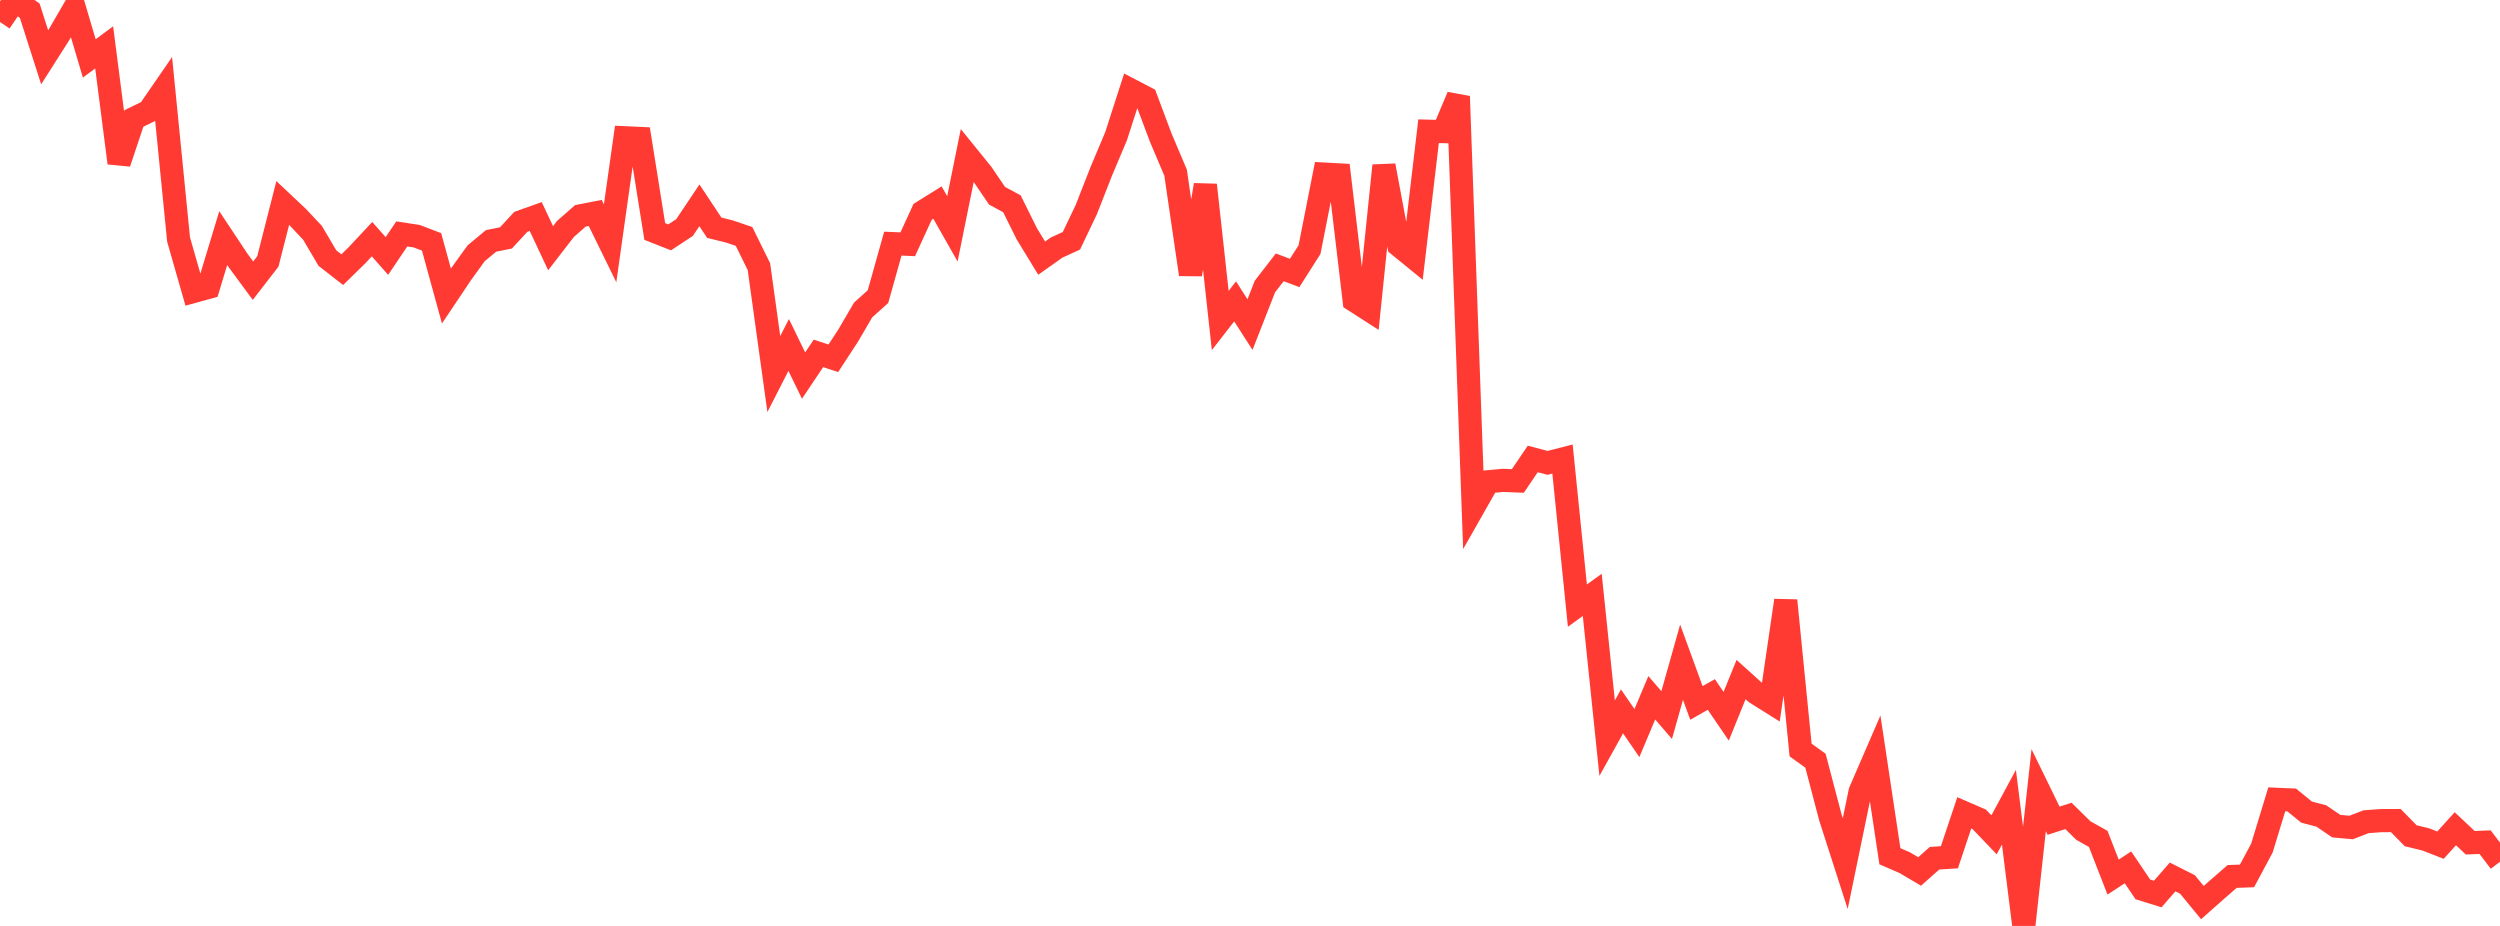 <?xml version="1.0" standalone="no"?>
<!DOCTYPE svg PUBLIC "-//W3C//DTD SVG 1.1//EN" "http://www.w3.org/Graphics/SVG/1.1/DTD/svg11.dtd">

<svg width="135" height="50" viewBox="0 0 135 50" preserveAspectRatio="none" 
  xmlns="http://www.w3.org/2000/svg"
  xmlns:xlink="http://www.w3.org/1999/xlink">


<polyline points="0.0, 1.188 0.804, 0.0 1.607, 0.581 2.411, 3.093 3.214, 1.831 4.018, 0.445 4.821, 3.155 5.625, 2.558 6.429, 8.801 7.232, 6.396 8.036, 6.004 8.839, 4.839 9.643, 12.933 10.446, 15.74 11.25, 15.518 12.054, 12.857 12.857, 14.067 13.661, 15.157 14.464, 14.117 15.268, 10.961 16.071, 11.717 16.875, 12.571 17.679, 13.936 18.482, 14.562 19.286, 13.775 20.089, 12.915 20.893, 13.823 21.696, 12.632 22.5, 12.754 23.304, 13.06 24.107, 15.986 24.911, 14.786 25.714, 13.676 26.518, 13.008 27.321, 12.848 28.125, 11.978 28.929, 11.692 29.732, 13.402 30.536, 12.362 31.339, 11.657 32.143, 11.5 32.946, 13.138 33.75, 7.439 34.554, 7.476 35.357, 12.501 36.161, 12.817 36.964, 12.289 37.768, 11.088 38.571, 12.298 39.375, 12.496 40.179, 12.768 40.982, 14.401 41.786, 20.199 42.589, 18.628 43.393, 20.281 44.196, 19.083 45.0, 19.348 45.804, 18.117 46.607, 16.741 47.411, 16.017 48.214, 13.156 49.018, 13.191 49.821, 11.44 50.625, 10.939 51.429, 12.358 52.232, 8.394 53.036, 9.386 53.839, 10.57 54.643, 11.003 55.446, 12.622 56.25, 13.94 57.054, 13.371 57.857, 13.001 58.661, 11.315 59.464, 9.264 60.268, 7.355 61.071, 4.866 61.875, 5.285 62.679, 7.428 63.482, 9.324 64.286, 14.82 65.089, 9.987 65.893, 17.306 66.696, 16.275 67.5, 17.528 68.304, 15.475 69.107, 14.436 69.911, 14.741 70.714, 13.479 71.518, 9.401 72.321, 9.445 73.125, 16.222 73.929, 16.739 74.732, 8.941 75.536, 13.249 76.339, 13.904 77.143, 7.086 77.946, 7.107 78.75, 5.204 79.554, 27.428 80.357, 26.015 81.161, 25.94 81.964, 25.971 82.768, 24.784 83.571, 24.994 84.375, 24.788 85.179, 32.704 85.982, 32.123 86.786, 39.861 87.589, 38.415 88.393, 39.586 89.196, 37.68 90.0, 38.614 90.804, 35.76 91.607, 37.959 92.411, 37.502 93.214, 38.677 94.018, 36.696 94.821, 37.42 95.625, 37.924 96.429, 32.426 97.232, 40.5 98.036, 41.079 98.839, 44.137 99.643, 46.636 100.446, 42.745 101.25, 40.887 102.054, 46.237 102.857, 46.585 103.661, 47.059 104.464, 46.344 105.268, 46.293 106.071, 43.891 106.875, 44.239 107.679, 45.08 108.482, 43.59 109.286, 50.0 110.089, 42.671 110.893, 44.319 111.696, 44.059 112.5, 44.85 113.304, 45.3 114.107, 47.362 114.911, 46.837 115.714, 48.028 116.518, 48.277 117.321, 47.355 118.125, 47.76 118.929, 48.74 119.732, 48.029 120.536, 47.329 121.339, 47.299 122.143, 45.796 122.946, 43.163 123.75, 43.198 124.554, 43.853 125.357, 44.065 126.161, 44.613 126.964, 44.684 127.768, 44.373 128.571, 44.314 129.375, 44.31 130.179, 45.132 130.982, 45.325 131.786, 45.638 132.589, 44.752 133.393, 45.509 134.196, 45.476 135.0, 46.536" fill="none" stroke="#ff3a33" stroke-width="1.25"/>

</svg>